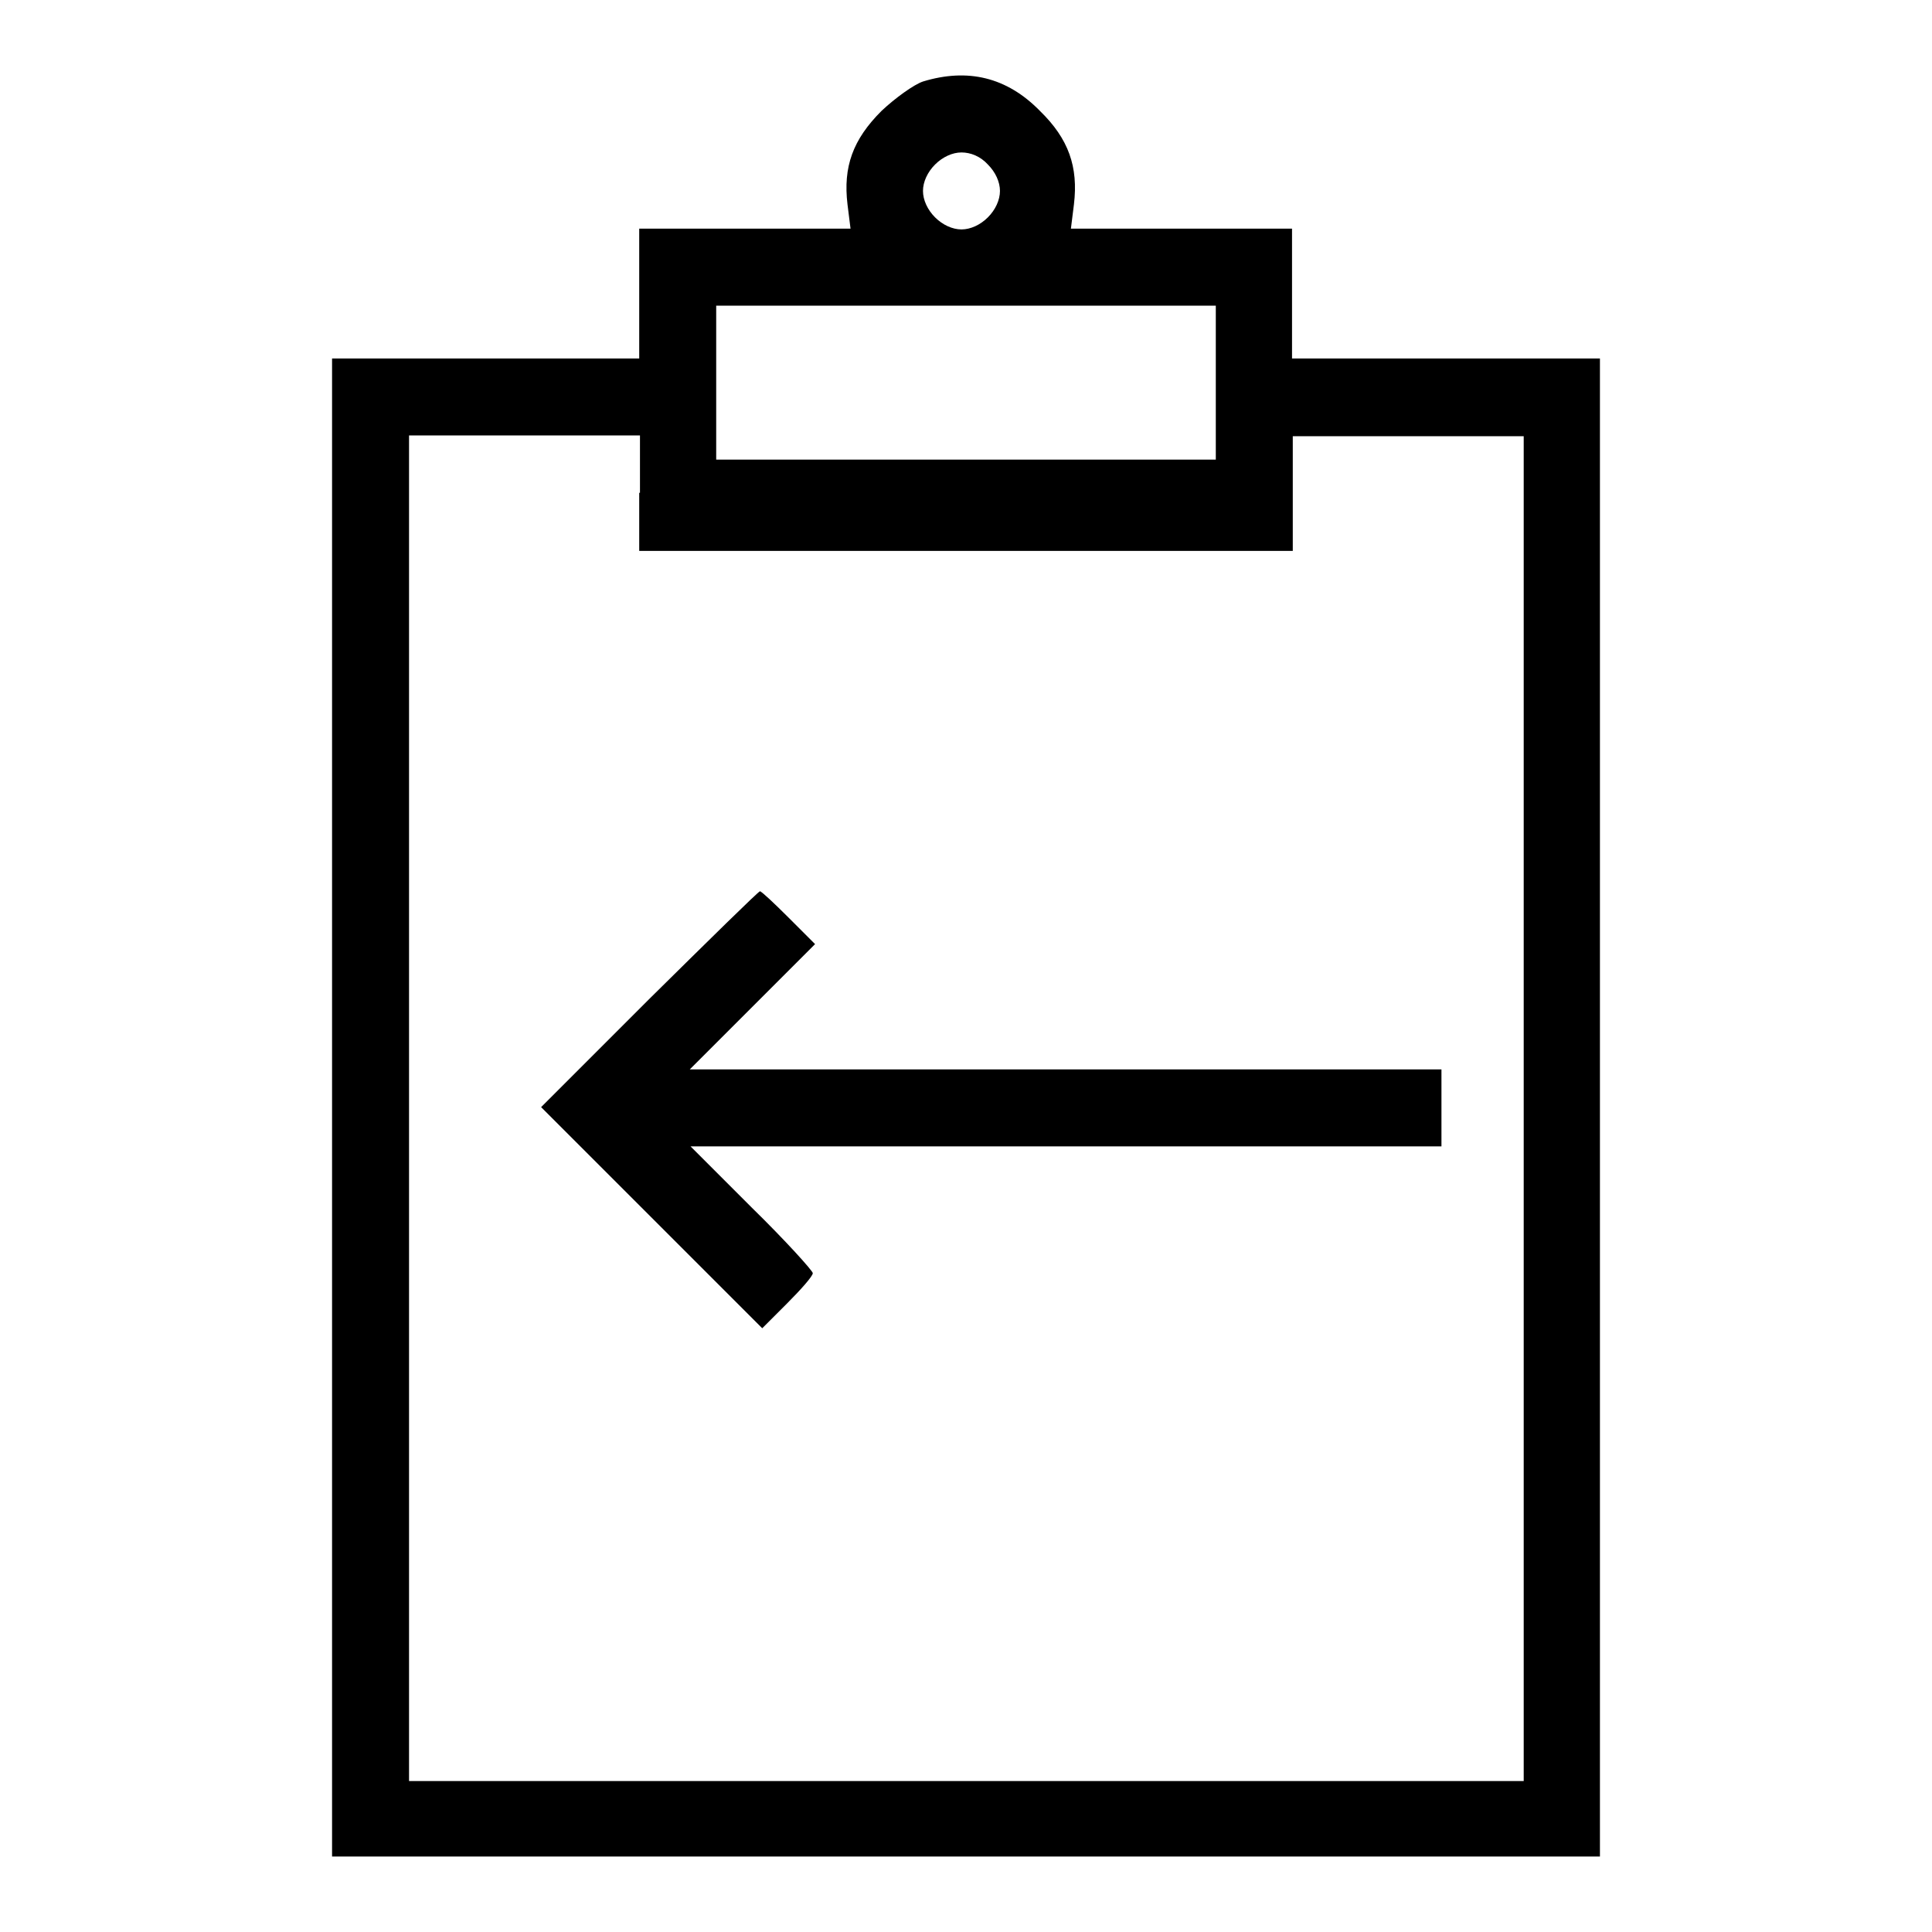 <?xml version="1.0" encoding="utf-8"?>
<!-- Svg Vector Icons : http://www.onlinewebfonts.com/icon -->
<!DOCTYPE svg PUBLIC "-//W3C//DTD SVG 1.1//EN" "http://www.w3.org/Graphics/SVG/1.1/DTD/svg11.dtd">
<svg version="1.1" xmlns="http://www.w3.org/2000/svg" xmlns:xlink="http://www.w3.org/1999/xlink" x="0px" y="0px" viewBox="0 0 256 256" enable-background="new 0 0 256 256" xml:space="preserve">
<g><g><g><path fill="#000000" d="M122.3,10.8c-1.2,0.4-3.7,2.2-5.5,3.9c-3.8,3.8-5.1,7.4-4.5,12.4l0.4,3.2H98.7h-14v8.6v8.6H64.4H44v99.2V246h84h84v-99.2V47.5h-20.4h-20.4v-8.6v-8.6h-14.6h-14.7l0.4-3.2c0.6-5-0.7-8.7-4.5-12.4C133.4,10.2,128.2,9,122.3,10.8z M130.9,21.8c1,1,1.6,2.3,1.6,3.5s-0.6,2.5-1.6,3.5c-1,1-2.3,1.6-3.5,1.6c-1.2,0-2.5-0.6-3.5-1.6c-1-1-1.6-2.3-1.6-3.5s0.6-2.5,1.6-3.5c1-1,2.3-1.6,3.5-1.6C128.6,20.2,129.9,20.7,130.9,21.8z M161.1,50.7v10.2H128H94.9V50.7V40.5H128h33.1V50.7z M84.7,65.3V73H128h43.3v-7.6v-7.6h15.3h15.3v89.1v89.1H128H54.2v-89.1V57.7h15.3h15.3V65.3z"/><path fill="#000000" d="M86,132.4l-14.3,14.3l14.6,14.6L101,176l3.3-3.3c1.8-1.8,3.4-3.6,3.4-4c0-0.3-3.6-4.3-8.1-8.7l-8.1-8.1h49.8H191v-5.1v-5.1h-49.8H91.4l8.3-8.3l8.3-8.3l-3.5-3.5c-1.9-1.9-3.6-3.5-3.8-3.5C100.5,118.1,93.9,124.6,86,132.4z"/></g></g></g>
</svg>
